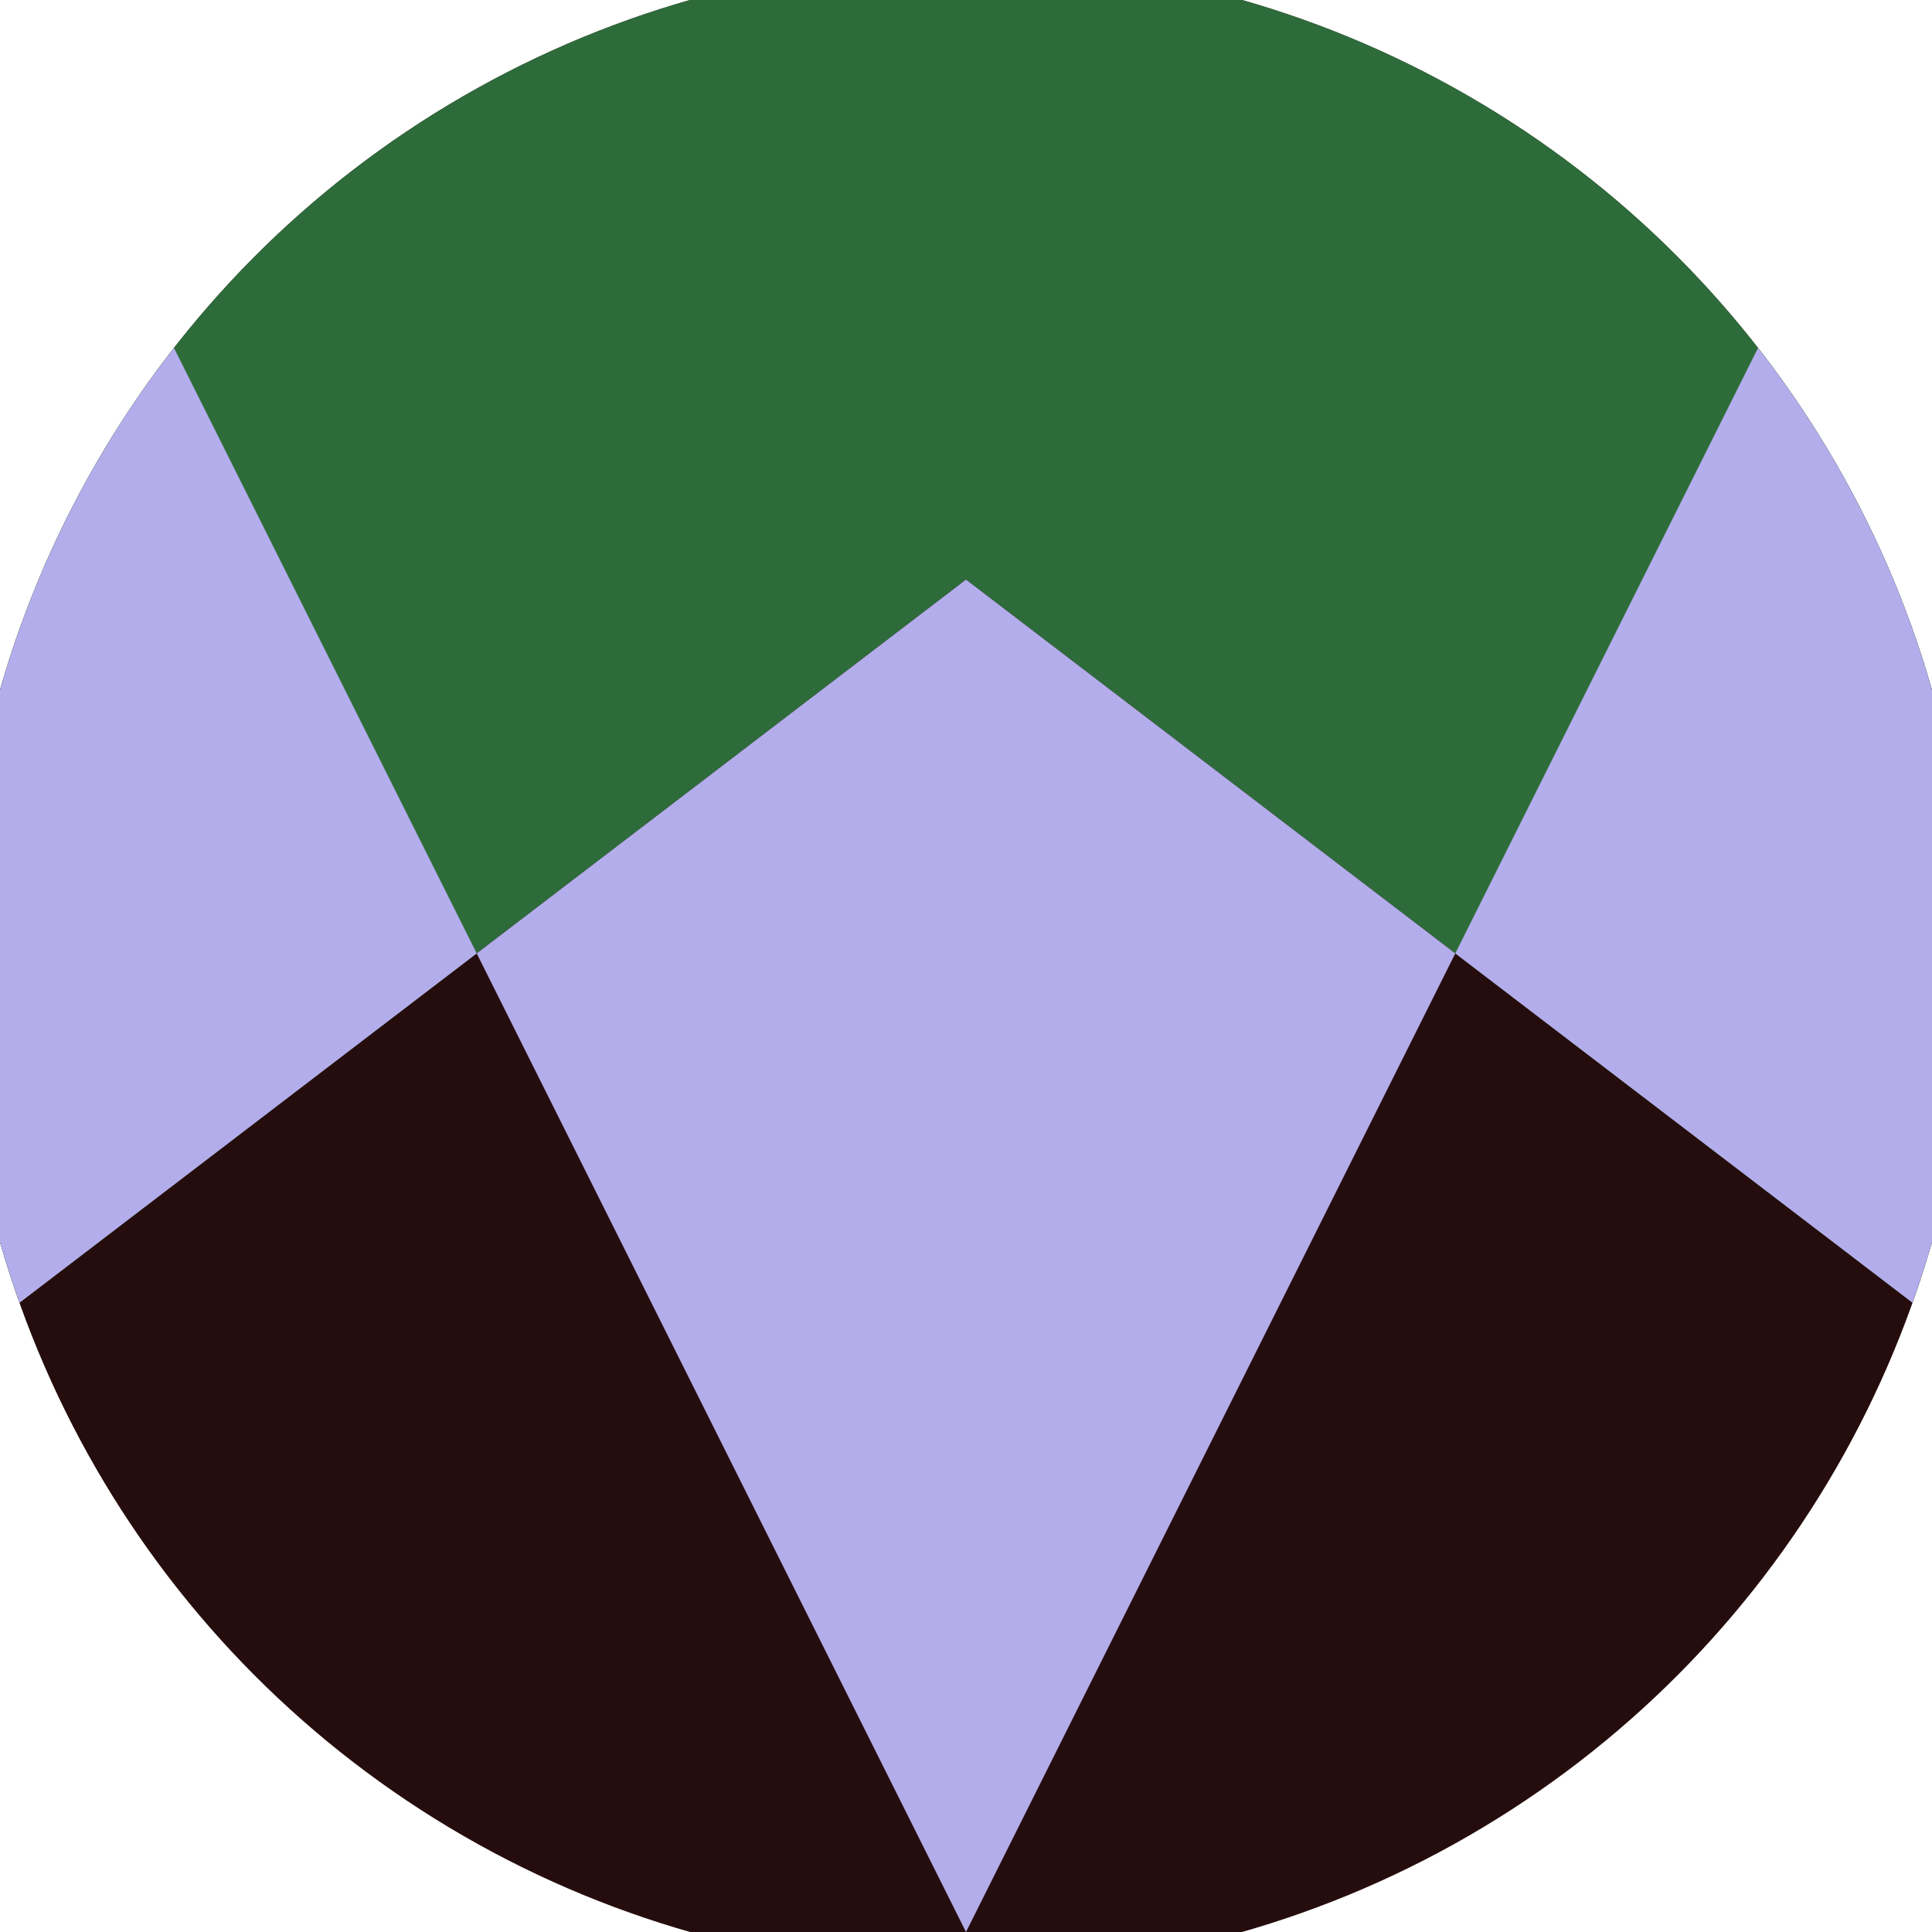 <svg xmlns="http://www.w3.org/2000/svg" width="128" height="128" viewBox="0 0 100 100" shape-rendering="geometricPrecision">
                            <defs>
                                <clipPath id="clip">
                                    <circle cx="50" cy="50" r="52" />
                                    <!--<rect x="0" y="0" width="100" height="100"/>-->
                                </clipPath>
                            </defs>
                            <g transform="rotate(180 50 50)">
                            <rect x="0" y="0" width="100" height="100" fill="#260d0d" clip-path="url(#clip)"/><path d="M 0 31.8 L 50 70 L 100 31.8 V 100 H 0 Z" fill="#2e6b3b" clip-path="url(#clip)"/><path d="M 50 0 L 100 100 H 100 V 31.8 L 50 70 L 0 31.8 V 100 H 0 Z" fill="#b4adeb" clip-path="url(#clip)"/></g></svg>